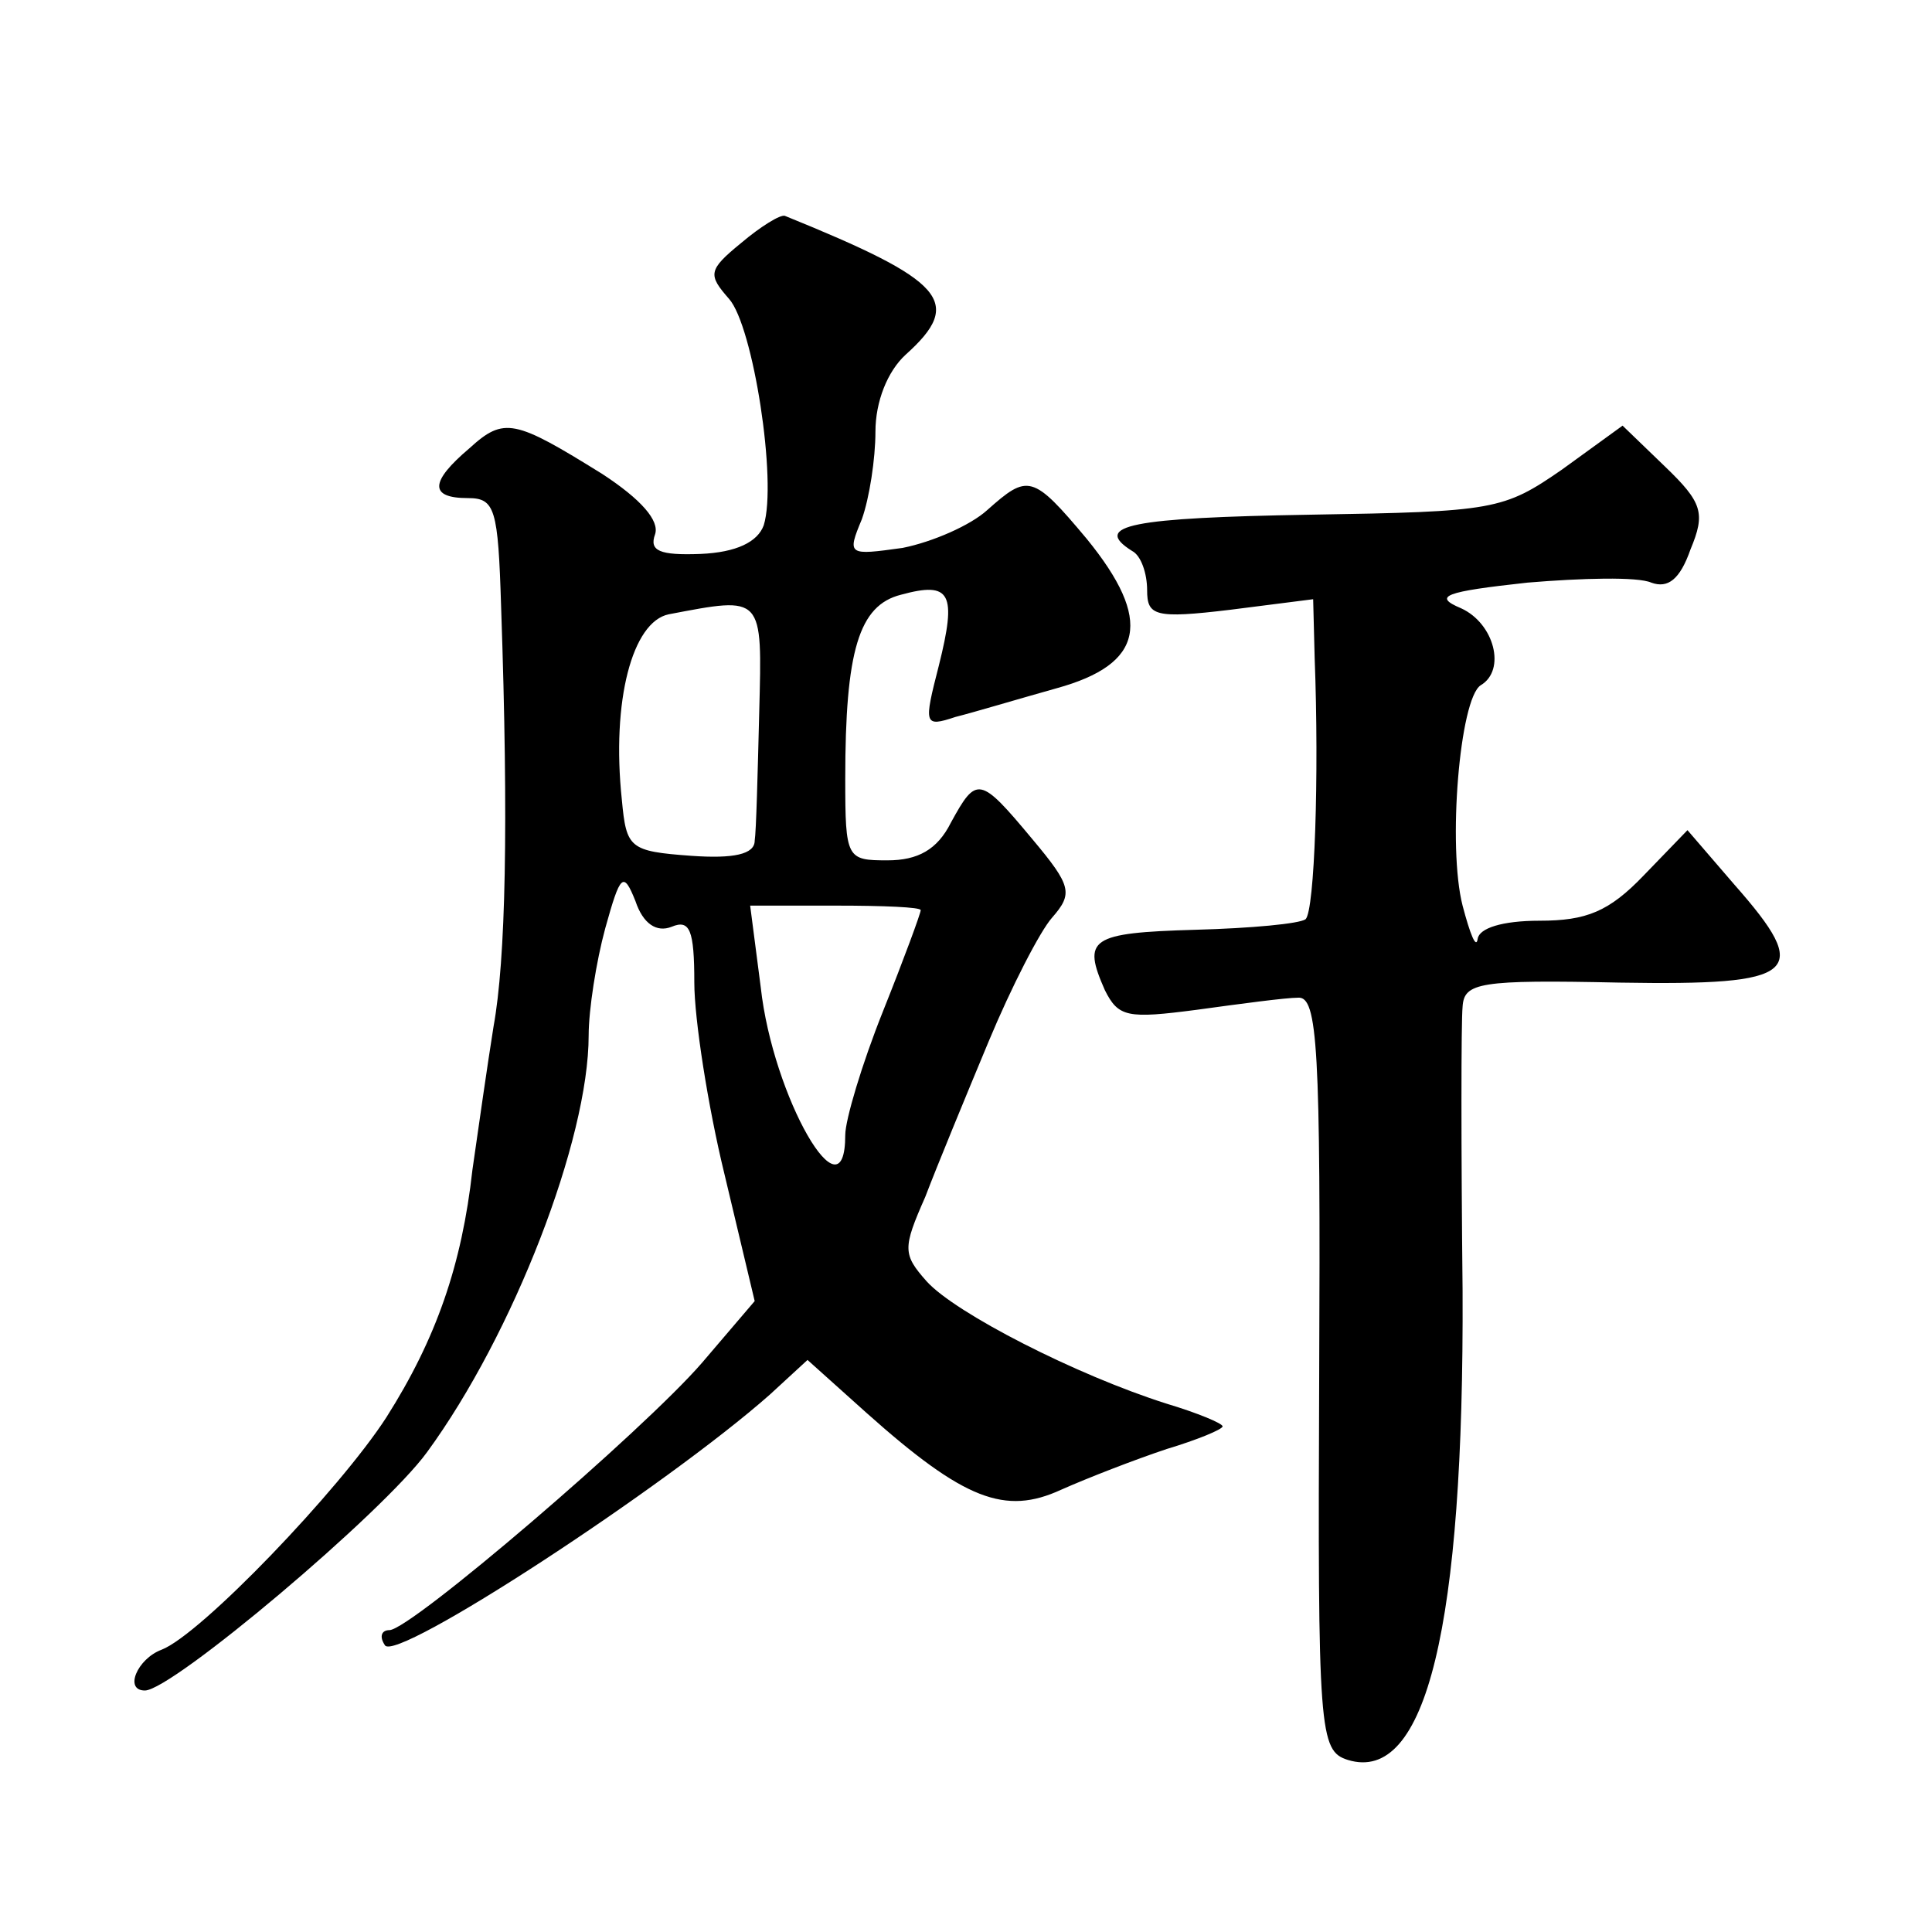 <?xml version="1.0" standalone="no"?>
<!DOCTYPE svg PUBLIC "-//W3C//DTD SVG 20010904//EN"
 "http://www.w3.org/TR/2001/REC-SVG-20010904/DTD/svg10.dtd">
<svg version="1.0" xmlns="http://www.w3.org/2000/svg"
 width="128pt" height="128pt" viewBox="0 0 128 128"
 preserveAspectRatio="xMidYMid meet">
<g transform="translate(0,128) scale(0.1,-0.1)"
fill="#0" stroke="none">
<path d="M491 1119 c-22 -18 -22 -21 -8 -37 16 -18 32 -121 23 -150 -4 -11 -18
-18 -42 -19 -27 -1 -34 2 -30 13 3 9 -9 23 -35 40 -58 36 -65 38 -88 17 -26 -22
-27 -33 -1 -33 18 0 20 -7 22 -72 5 -145 3 -234 -5 -278 -4 -25 -10 -67 -14 -95
-7 -63 -24 -112 -57 -164 -31 -48 -123 -144 -149 -154 -16 -6 -25 -27 -11 -27 18
0 158 118 187 158 57 78 107 207 107 276 0 17 5 49 11 71 10 36 12 38 20 18 5 -15
14 -21 24 -17 12 5 15 -2 15 -37 0 -24 9 -82 20 -127 l20 -84 -35 -41 c-39 -45
-193 -177 -207 -177 -5 0 -7 -4 -3 -10 7 -12 186 105 255 166 l25 23 39 -35 c65
-58 92 -68 129 -51 18 8 49 20 70 27 20 6 37 13 37 15 0 2 -17 9 -37 15 -60 19
-140 60 -159 81 -16 18 -16 22 -1 56 8 21 27 67 42 103 15 36 34 73 42 82 14 16
13 21 -13 52 -35 42 -37 42 -54 11 -9 -18 -22 -25 -42 -25 -27 0 -28 1 -28 54 0
85 9 115 37 122 33 9 37 1 25 -47 -10 -39 -10 -41 11 -34 12 3 42 12 67 19 58 16
64 45 20 99 -36 43 -39 43 -66 19 -11 -10 -36 -21 -56 -25 -36 -5 -37 -5 -27 19
5 14 9 40 9 58 0 20 8 40 20 51 39 35 26 49 -80 92 -3 1 -16 -7 -29 -18z m12 -311
c-1 -40 -2 -79 -3 -85 0 -9 -14 -12 -42 -10 -41 3 -43 5 -46 37 -7 66 7 118 31
123 63 12 62 13 60 -65z m107 -131 c0 -2 -11 -32 -25 -67 -14 -35 -25 -72 -25 -82
0 -58 -48 25 -56 98 l-7 54 57 0 c31 0 56 -1 56 -3z M1035 969 c-39 -27 -45 -28
-167 -30 -118 -2 -145 -7 -118 -24 6 -3 10 -15 10 -26 0 -17 5 -19 55 -13 l55 7
1 -39 c3 -78 0 -167 -6 -173 -4 -3 -36 -6 -73 -7 -70 -2 -75 -6 -60 -40 9 -18 15
-19 61 -13 29 4 59 8 67 8 13 1 15 -33 14 -249 -1 -238 0 -250 19 -256 52 -16 77
89 76 311 -1 94 -1 178 0 188 1 16 11 18 104 16 119 -2 128 6 76 65 l-31 36 -29
-30 c-23 -24 -38 -30 -69 -30 -25 0 -40 -5 -41 -12 -1 -7 -5 3 -10 22 -10 39 -2
137 12 146 17 10 9 41 -13 51 -19 8 -11 11 44 17 36 3 73 4 82 0 11 -4 19 2 26
22 10 24 8 31 -17 55 l-28 27 -40 -29z"/>
</g>
</svg>
